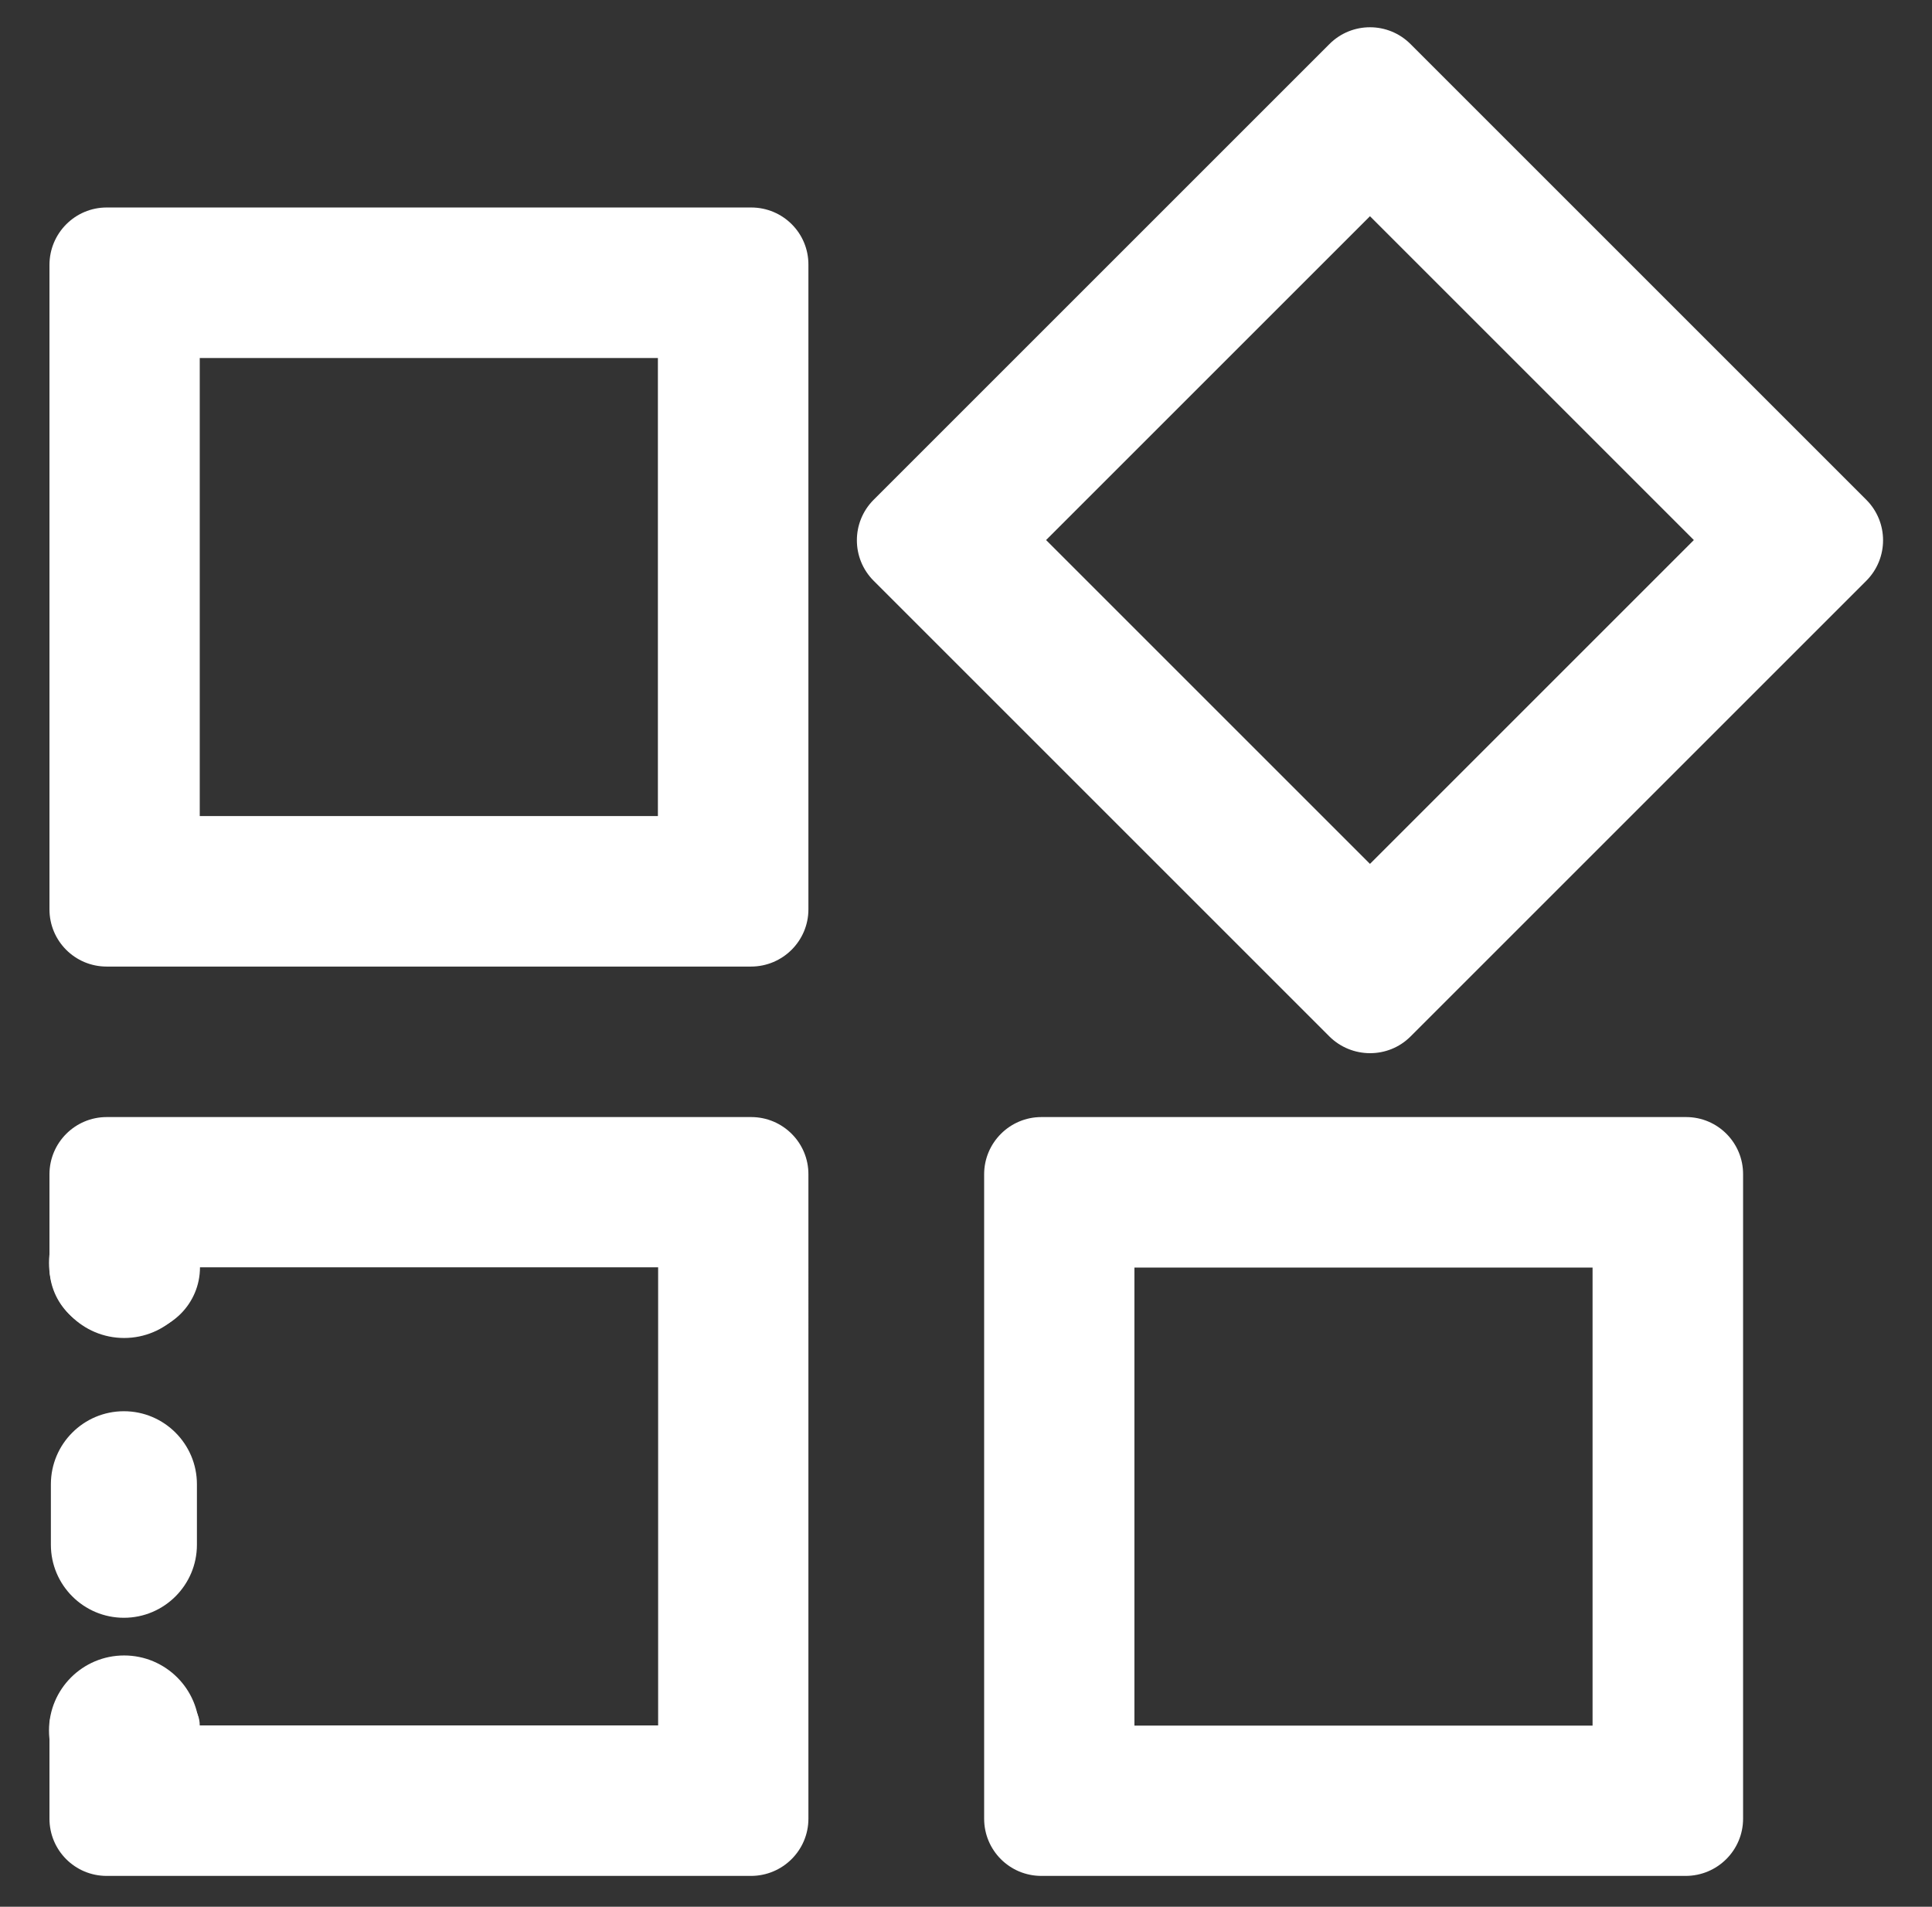 <?xml version="1.0" encoding="utf-8"?>
<!-- Generator: Adobe Illustrator 24.0.0, SVG Export Plug-In . SVG Version: 6.00 Build 0)  -->
<svg version="1.1" id="图层_1" xmlns="http://www.w3.org/2000/svg" xmlns:xlink="http://www.w3.org/1999/xlink" x="0px" y="0px"
	 viewBox="0 0 820.2 809.6" style="enable-background:new 0 0 820.2 809.6;" xml:space="preserve">
<rect x="0" y="0" width="820.2" height="809.6" fill="#333333" stroke="none"/>
<style type="text/css">
	.st0{opacity:0.4;fill:#FFFFFF;}
	.st1{fill:#FFFFFF;}
	.st2{fill:#3778FF;}
	.st3{fill:none;}
	.st4{fill:#BDDCFA;}
	.st5{fill:#2389ED;}
	.st6{fill:#505873;}
</style>
<path class="st1" d="M318.9,88.1H45.3C31.9,88.1,21,99,21,112.5v273.6c0,13.4,10.8,24.3,24.3,24.3h273.5c13.5,0,24.4-10.9,24.4-24.3
	V112.5C343.3,99,332.4,88.1,318.9,88.1z M279.3,346.5H84.8V152h194.5V346.5z"/>
<path class="st1" d="M792.3,212.2L598.8,18.7c-9.5-9.5-24.9-9.5-34.4,0L370.9,212.2c-9.5,9.5-9.5,24.9,0,34.4L564.3,440
	c9.5,9.5,25,9.6,34.5,0.1l193.5-193.5C801.8,237.1,801.8,221.7,792.3,212.2z M581.6,366.8L444.1,229.3L581.6,91.8l137.5,137.5
	L581.6,366.8z"/>
<path class="st1" d="M715.8,474.3H442.1c-13.4,0-24.3,10.9-24.3,24.3v273.6c0,13.4,10.8,24.3,24.3,24.3h273.5
	c13.5,0,24.4-10.9,24.4-24.3V498.7C740.1,485.3,729.3,474.3,715.8,474.3z M676.1,732.7H481.6V538.2h194.5V732.7z"/>
<rect x="20.9" y="31.5" class="st3" width="775.7" height="766.5"/>
<path class="st1" d="M318.9,474.3H45.3c-13.4,0-24.3,10.9-24.3,24.3v39.5c0,15.4,12.5,27.9,27.9,27.9h8.1
	c15.4,0,27.9-12.5,27.9-27.9l0,0h194.5v194.5H84.8l0,0c0-7-5.7-12.6-12.6-12.6H33.6c-7,0-12.6,5.7-12.6,12.6v39.6
	c0,13.4,10.8,24.3,24.3,24.3h273.5c13.5,0,24.4-10.9,24.4-24.3V498.7C343.3,485.3,332.4,474.3,318.9,474.3z"/>
<path class="st1" d="M52.6,686.9L52.6,686.9c-17.1,0-31-13.9-31-31v-25.7c0-17.1,13.9-31,31-31h0c17.1,0,31,13.9,31,31v25.7
	C83.6,673,69.7,686.9,52.6,686.9z"/>
<circle class="st1" cx="52.7" cy="734.8" r="31.9"/>
<circle class="st1" cx="52.7" cy="536.2" r="31.9"/>
</svg>
